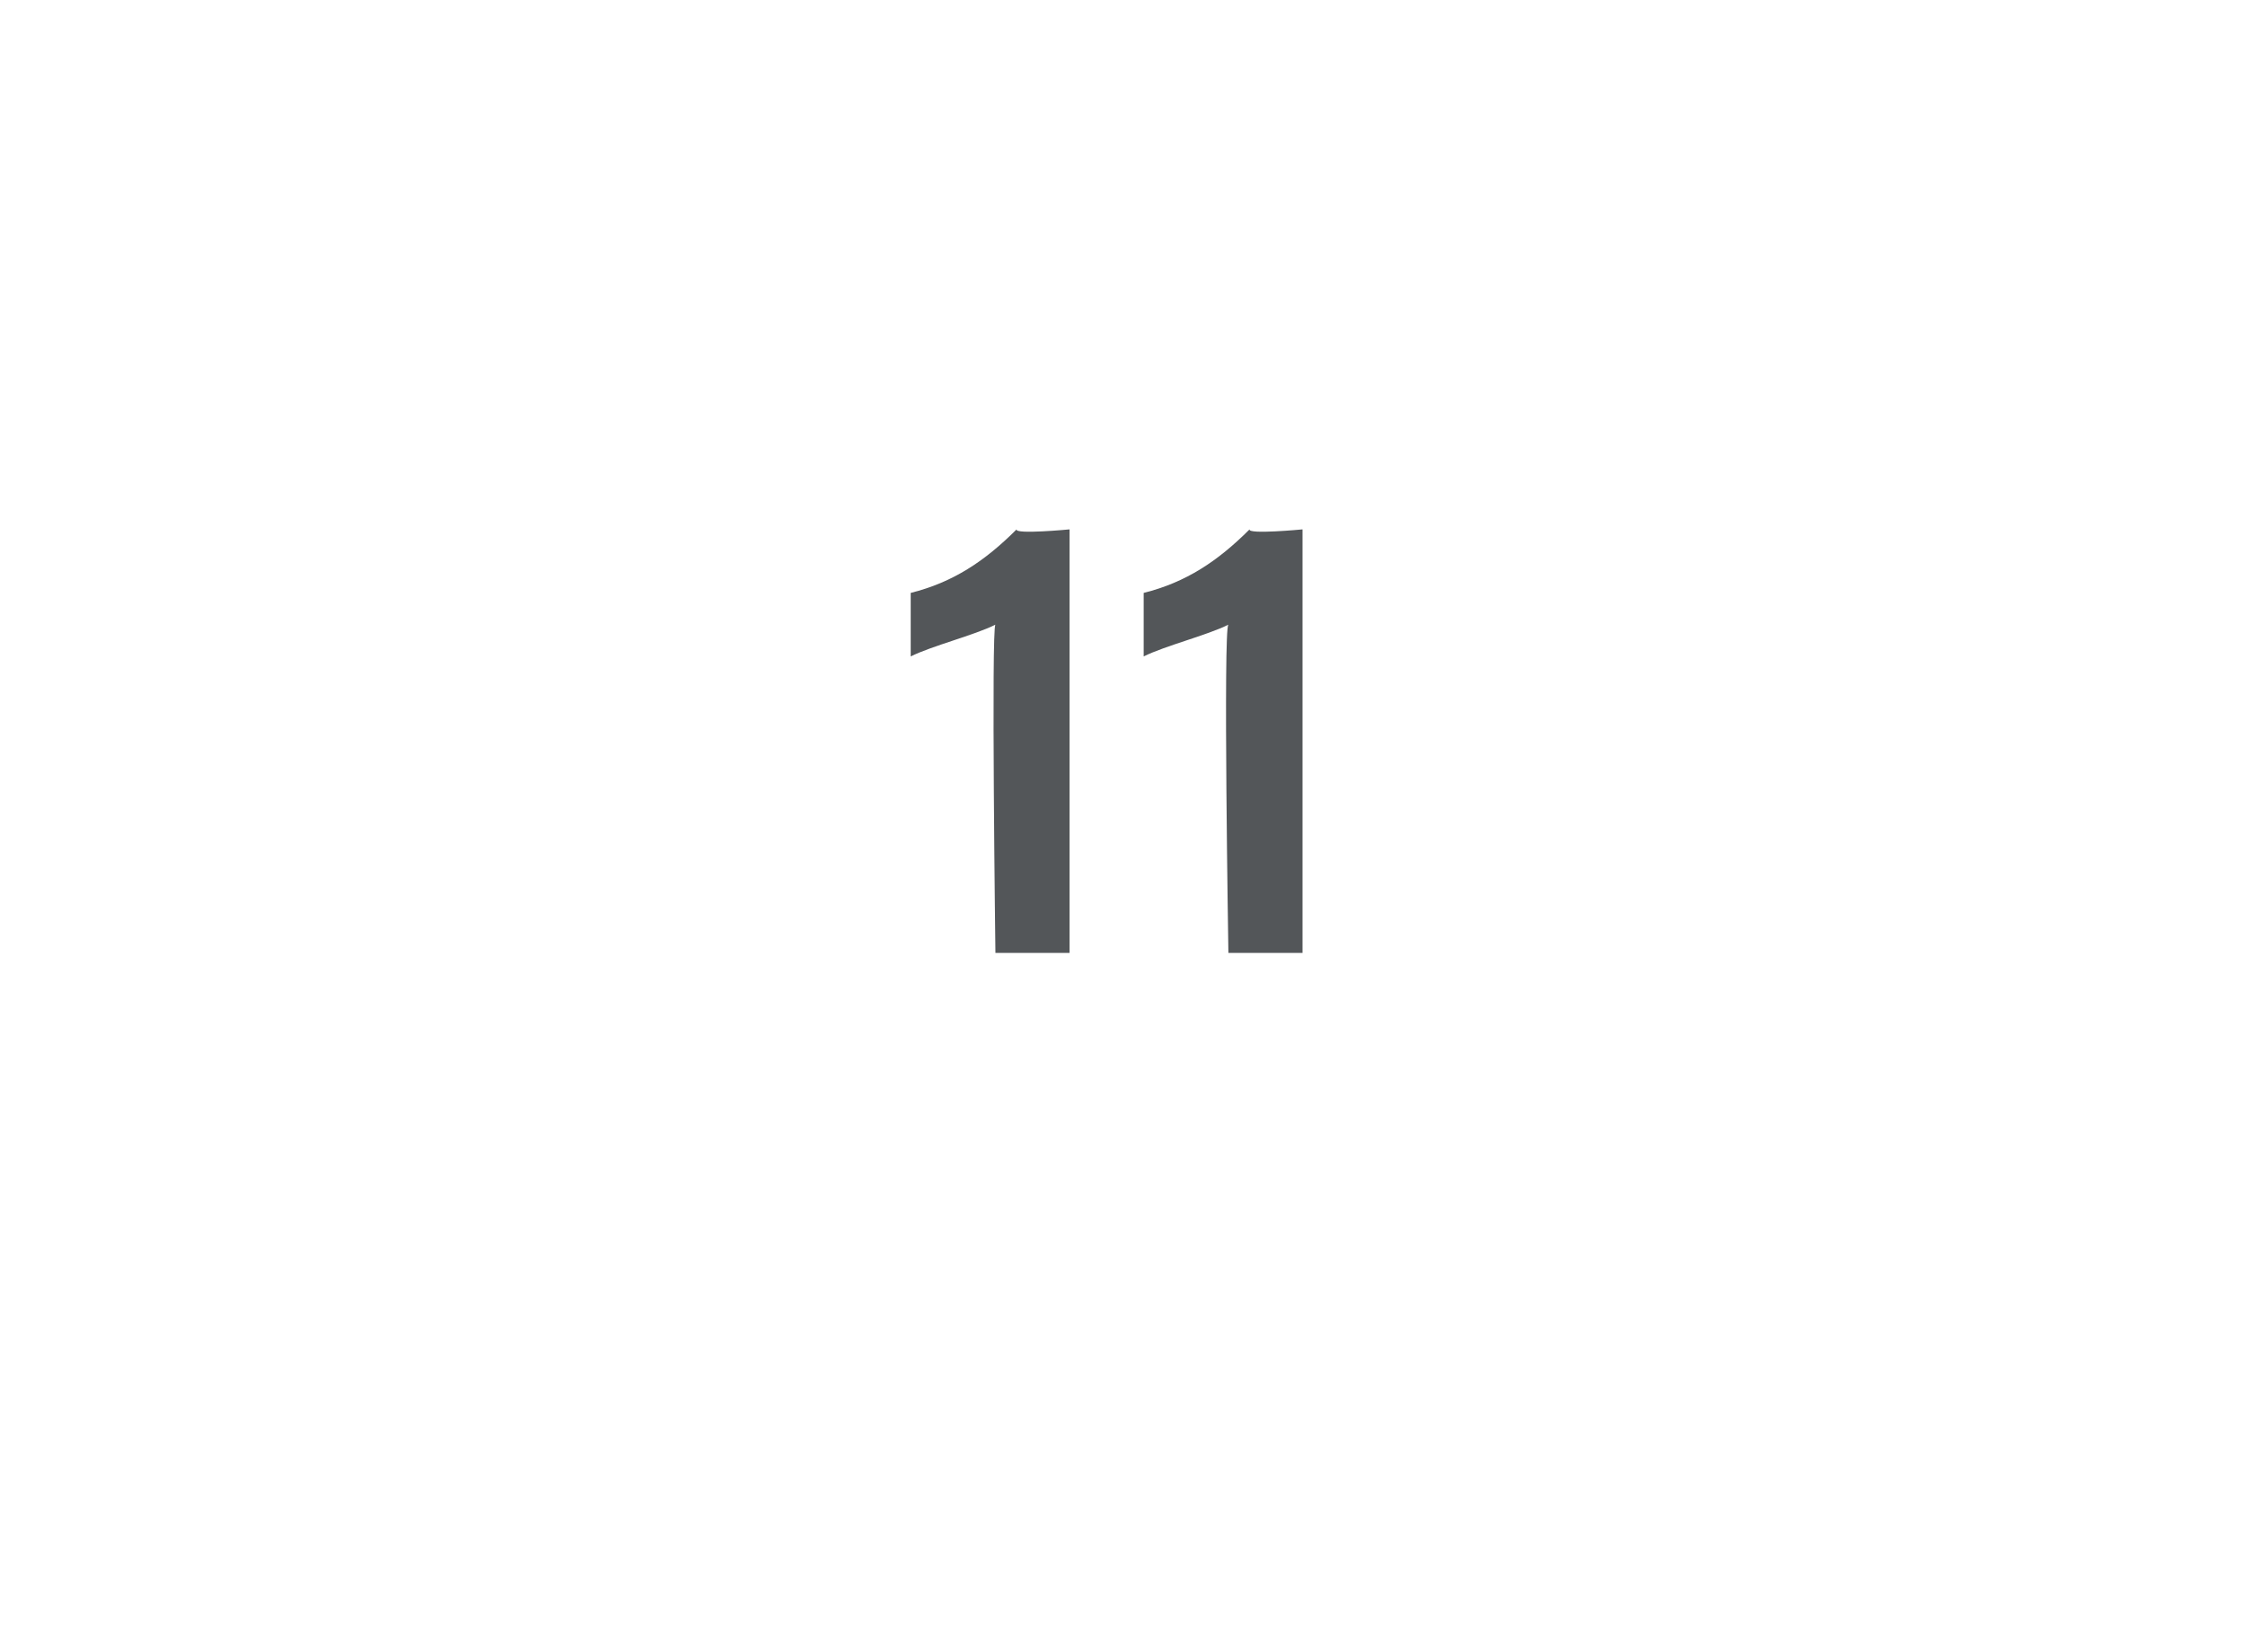 <?xml version="1.0" standalone="no"?><!DOCTYPE svg PUBLIC "-//W3C//DTD SVG 1.1//EN" "http://www.w3.org/Graphics/SVG/1.1/DTD/svg11.dtd"><svg xmlns="http://www.w3.org/2000/svg" version="1.1" width="21.2px" height="15.6px" viewBox="0 -1 21.2 15.6" style="top:-1px"><desc>11</desc><defs/><g id="Polygon12374"><path d="m9.4 8s-.04-3.07 0-3.1c-.2.1-.6.2-.8.3v-.6c.4-.1.7-.3 1-.6c-.02.05.5 0 .5 0v4h-.7zm2.2 0s-.05-3.07 0-3.1c-.2.1-.6.2-.8.3v-.6c.4-.1.7-.3 1-.6c-.02.05.5 0 .5 0v4h-.7z" stroke="none" fill="#535659"/></g></svg>